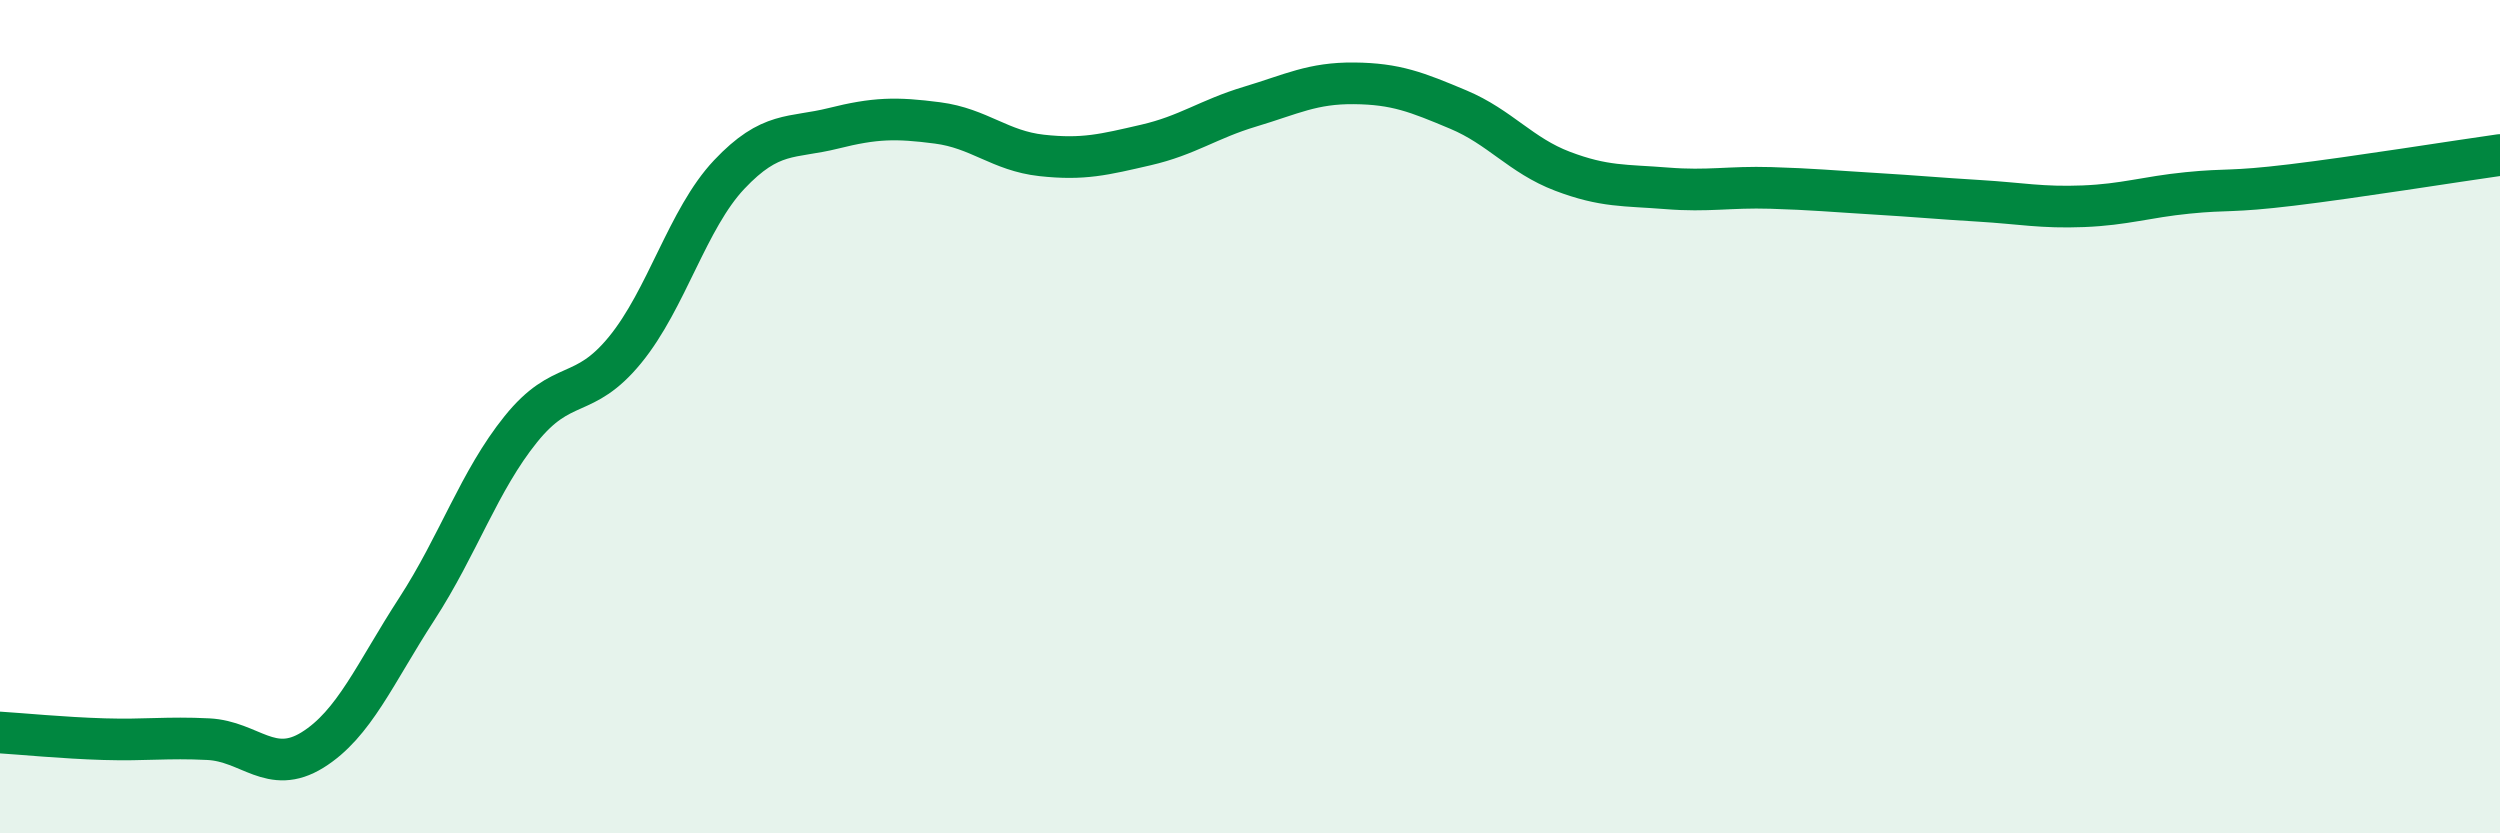 
    <svg width="60" height="20" viewBox="0 0 60 20" xmlns="http://www.w3.org/2000/svg">
      <path
        d="M 0,17.58 C 0.5,17.61 1.5,17.71 2.5,17.74 C 3.5,17.77 4,17.69 5,17.74 C 6,17.79 6.5,18.62 7.5,18 C 8.5,17.38 9,16.16 10,14.62 C 11,13.08 11.5,11.54 12.5,10.3 C 13.5,9.06 14,9.62 15,8.4 C 16,7.18 16.5,5.25 17.5,4.19 C 18.5,3.13 19,3.33 20,3.08 C 21,2.83 21.5,2.82 22.5,2.95 C 23.5,3.08 24,3.62 25,3.73 C 26,3.84 26.5,3.71 27.5,3.48 C 28.5,3.25 29,2.86 30,2.56 C 31,2.26 31.5,1.99 32.5,2 C 33.5,2.01 34,2.21 35,2.63 C 36,3.05 36.5,3.73 37.5,4.11 C 38.5,4.49 39,4.44 40,4.52 C 41,4.6 41.5,4.48 42.5,4.51 C 43.5,4.54 44,4.59 45,4.65 C 46,4.71 46.5,4.76 47.5,4.82 C 48.5,4.88 49,4.99 50,4.95 C 51,4.91 51.5,4.73 52.5,4.63 C 53.5,4.53 53.5,4.62 55,4.44 C 56.5,4.26 59,3.86 60,3.72L60 20L0 20Z"
        fill="#008740"
        opacity="0.1"
        stroke-linecap="round"
        stroke-linejoin="round"
      />
      <path
        d="M 0,17.58 C 0.5,17.61 1.5,17.71 2.5,17.74 C 3.5,17.77 4,17.69 5,17.74 C 6,17.79 6.5,18.62 7.5,18 C 8.5,17.38 9,16.16 10,14.62 C 11,13.08 11.5,11.54 12.5,10.3 C 13.5,9.06 14,9.62 15,8.4 C 16,7.18 16.5,5.25 17.5,4.19 C 18.5,3.13 19,3.33 20,3.08 C 21,2.83 21.5,2.82 22.5,2.95 C 23.5,3.08 24,3.62 25,3.73 C 26,3.84 26.5,3.71 27.5,3.48 C 28.5,3.25 29,2.86 30,2.56 C 31,2.26 31.5,1.99 32.5,2 C 33.5,2.01 34,2.21 35,2.63 C 36,3.05 36.5,3.73 37.5,4.11 C 38.5,4.49 39,4.44 40,4.52 C 41,4.6 41.5,4.48 42.5,4.51 C 43.5,4.54 44,4.59 45,4.65 C 46,4.71 46.5,4.76 47.5,4.82 C 48.5,4.88 49,4.99 50,4.95 C 51,4.91 51.5,4.73 52.5,4.63 C 53.5,4.53 53.5,4.62 55,4.44 C 56.5,4.26 59,3.86 60,3.72"
        stroke="#008740"
        stroke-width="1"
        fill="none"
        stroke-linecap="round"
        stroke-linejoin="round"
      />
    </svg>
  